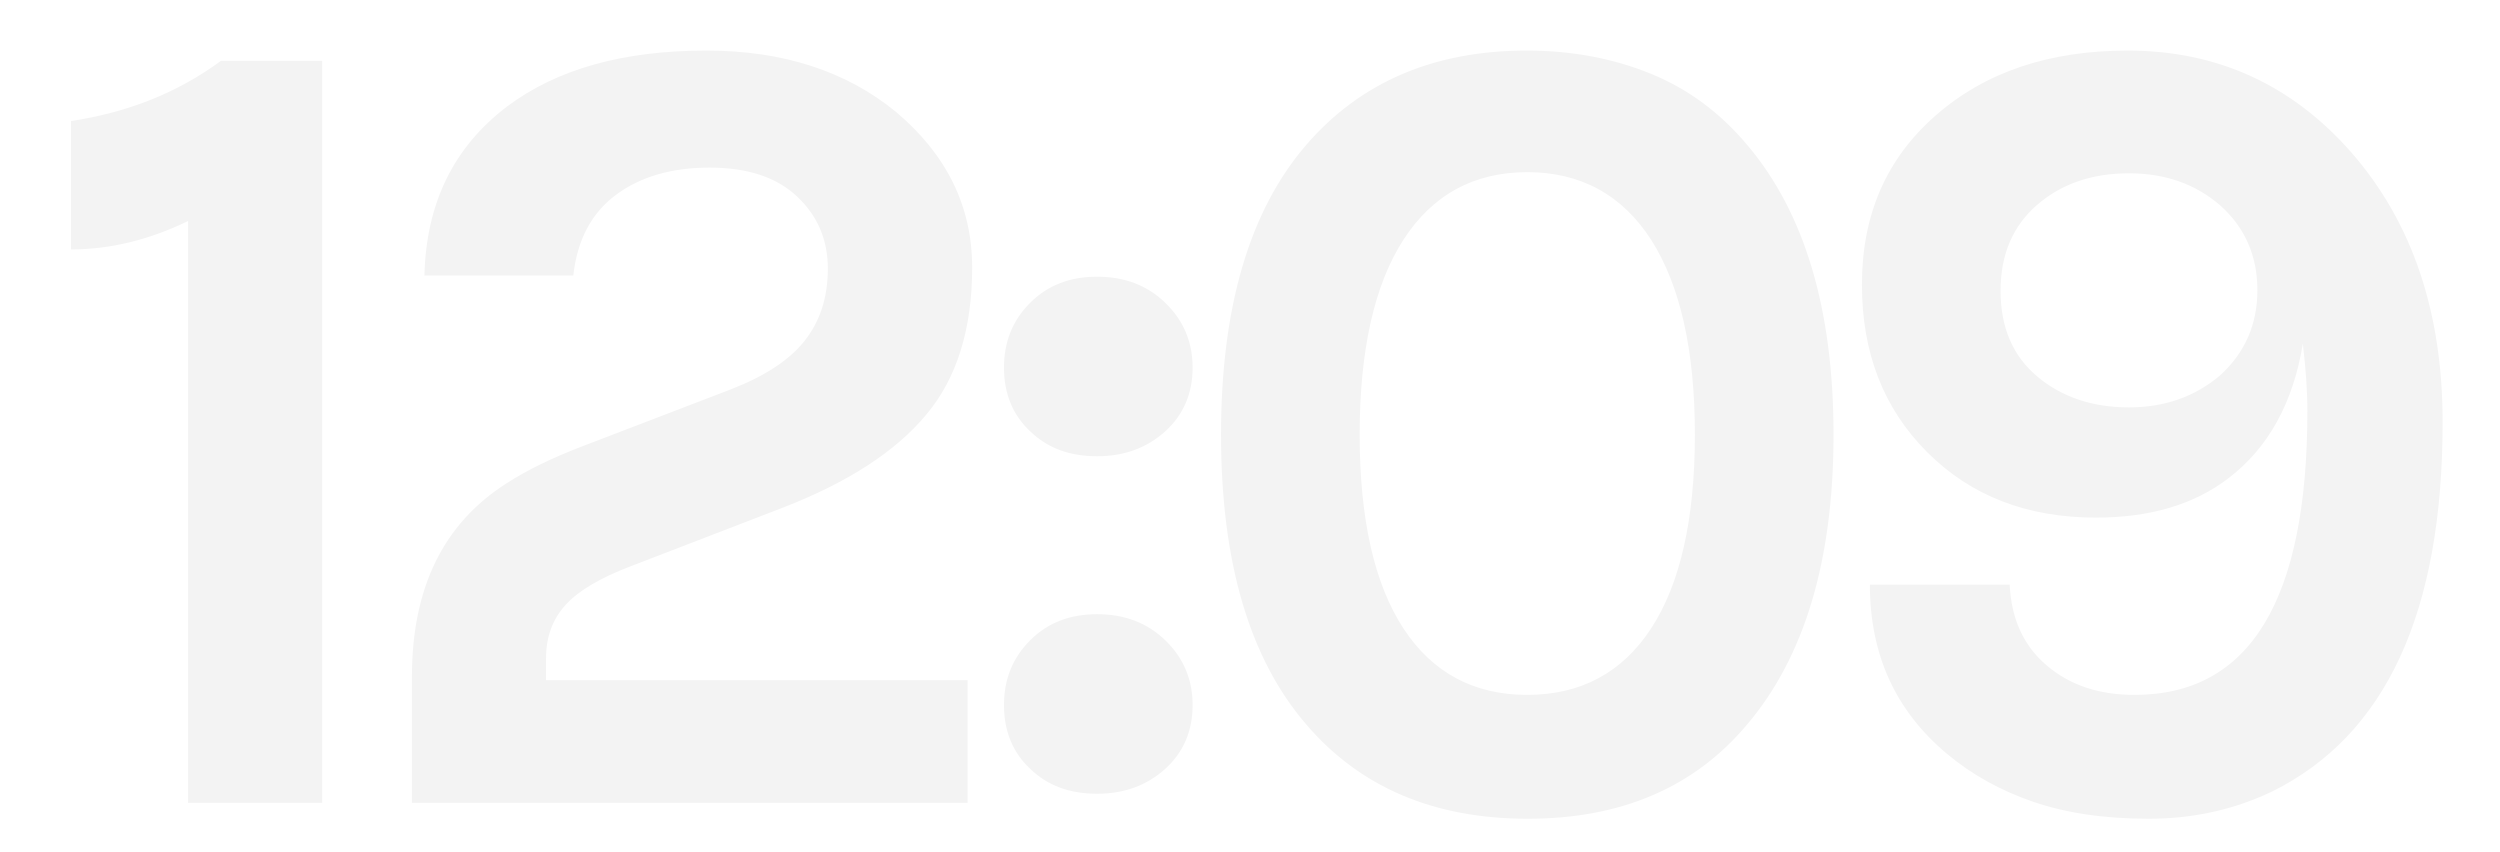 <svg width="440" height="150" xmlns="http://www.w3.org/2000/svg" viewBox="0 0 440 150">
    <path d="M12.5 21.3c10-1.5 18.8-5 26.4-10.6h17.8v130.6H33.1V38.9c-6.8 3.3-13.7 5-20.6 5V21.3zM96.1 119.7h74.2v21.6H72.5v-22.2c0-15.6 5.5-26.9 16.6-34 3.7-2.4 8.1-4.5 13-6.4l26.6-10.2c5.9-2.3 10.2-5.1 12.9-8.5 2.7-3.4 4.1-7.6 4.1-12.7s-1.8-9.3-5.4-12.7-8.7-5.1-15.4-5.1c-6.7 0-12.2 1.6-16.5 4.8-4.3 3.2-6.8 7.9-7.5 14.2H74.7c.3-12.7 5.1-22.6 14.6-29.8 8.7-6.5 20.3-9.8 35-9.8 13.5 0 24.6 3.6 33.4 10.8 8.9 7.5 13.4 16.6 13.4 27.4S168.4 66.6 163 73c-5.4 6.5-13.8 11.9-25.1 16.3l-27 10.4c-5.2 2-9 4.2-11.3 6.7-2.3 2.5-3.5 5.6-3.5 9.5v3.8zM181.3 75.9c-3.1-2.9-4.6-6.7-4.6-11.2 0-4.5 1.5-8.3 4.6-11.4 3.1-3.1 7-4.6 11.8-4.6s8.8 1.5 12 4.6c3.2 3.1 4.8 6.9 4.8 11.4s-1.6 8.3-4.8 11.2c-3.2 2.9-7.2 4.4-12 4.4s-8.7-1.4-11.8-4.4zm0 59.4c-3.1-2.9-4.6-6.7-4.6-11.2 0-4.5 1.5-8.3 4.6-11.4 3.1-3.1 7-4.6 11.8-4.6s8.8 1.5 12 4.6c3.2 3.1 4.8 6.9 4.8 11.4s-1.6 8.3-4.8 11.2c-3.2 2.9-7.2 4.4-12 4.4s-8.7-1.4-11.8-4.4zM268.7 8.9c8 0 15.3 1.4 21.9 4.1 6.6 2.7 12.2 6.9 16.9 12.5 10.1 11.9 15.2 28.9 15.2 51s-5.1 39.1-15.2 51c-9.3 11.1-22.2 16.6-38.6 16.6-16.5 0-29.5-5.5-39-16.6-10-11.6-15-28.6-15-51s5-39.4 15-51c9.5-11 22.4-16.6 38.8-16.6zm21.9 33.3c-5.1-7.9-12.4-11.9-21.8-11.9s-16.7 4-21.8 11.9c-5.1 7.9-7.7 19.4-7.7 34.3 0 14.9 2.6 26.3 7.7 34.1 5.1 7.8 12.4 11.7 21.8 11.7s16.7-3.9 21.8-11.7c5.1-7.8 7.7-19.2 7.7-34.1 0-14.9-2.6-26.3-7.7-34.3zM375.7 122.3c20.3 0 30.4-16.7 30.4-50 0-3.6-.3-7.5-.8-11.8-1.7 10.4-6.1 18.3-13 23.6-6.1 4.7-13.9 7-23.4 7-12.1 0-22-3.8-29.7-11.5-7.7-7.7-11.5-17.5-11.5-29.5 0-12.3 4.3-22.2 13-29.8 8.7-7.6 19.9-11.4 33.8-11.4 15.7 0 28.9 6 39.4 18 10.7 12.3 16 28.1 16 47.4 0 33.5-10 55.1-30 65-6.7 3.2-13.9 4.8-21.7 4.8-7.8 0-14.6-1-20.4-3s-10.8-4.8-15.1-8.4c-9.1-7.6-13.6-17.5-13.6-29.8h24.6c.3 6 2.4 10.7 6.5 14.2s9.2 5.2 15.5 5.2zm-1-91.8c-6.4 0-11.8 1.8-16.1 5.5-4.3 3.7-6.5 8.7-6.5 15.2s2.2 11.5 6.5 15.1c4.3 3.6 9.7 5.4 16.1 5.4 6.3 0 11.6-1.9 16-5.6 4.4-4 6.6-9 6.6-15 0-6.1-2.2-11.1-6.6-15-4.3-3.7-9.6-5.6-16-5.6z" opacity=".05"/>
</svg>
